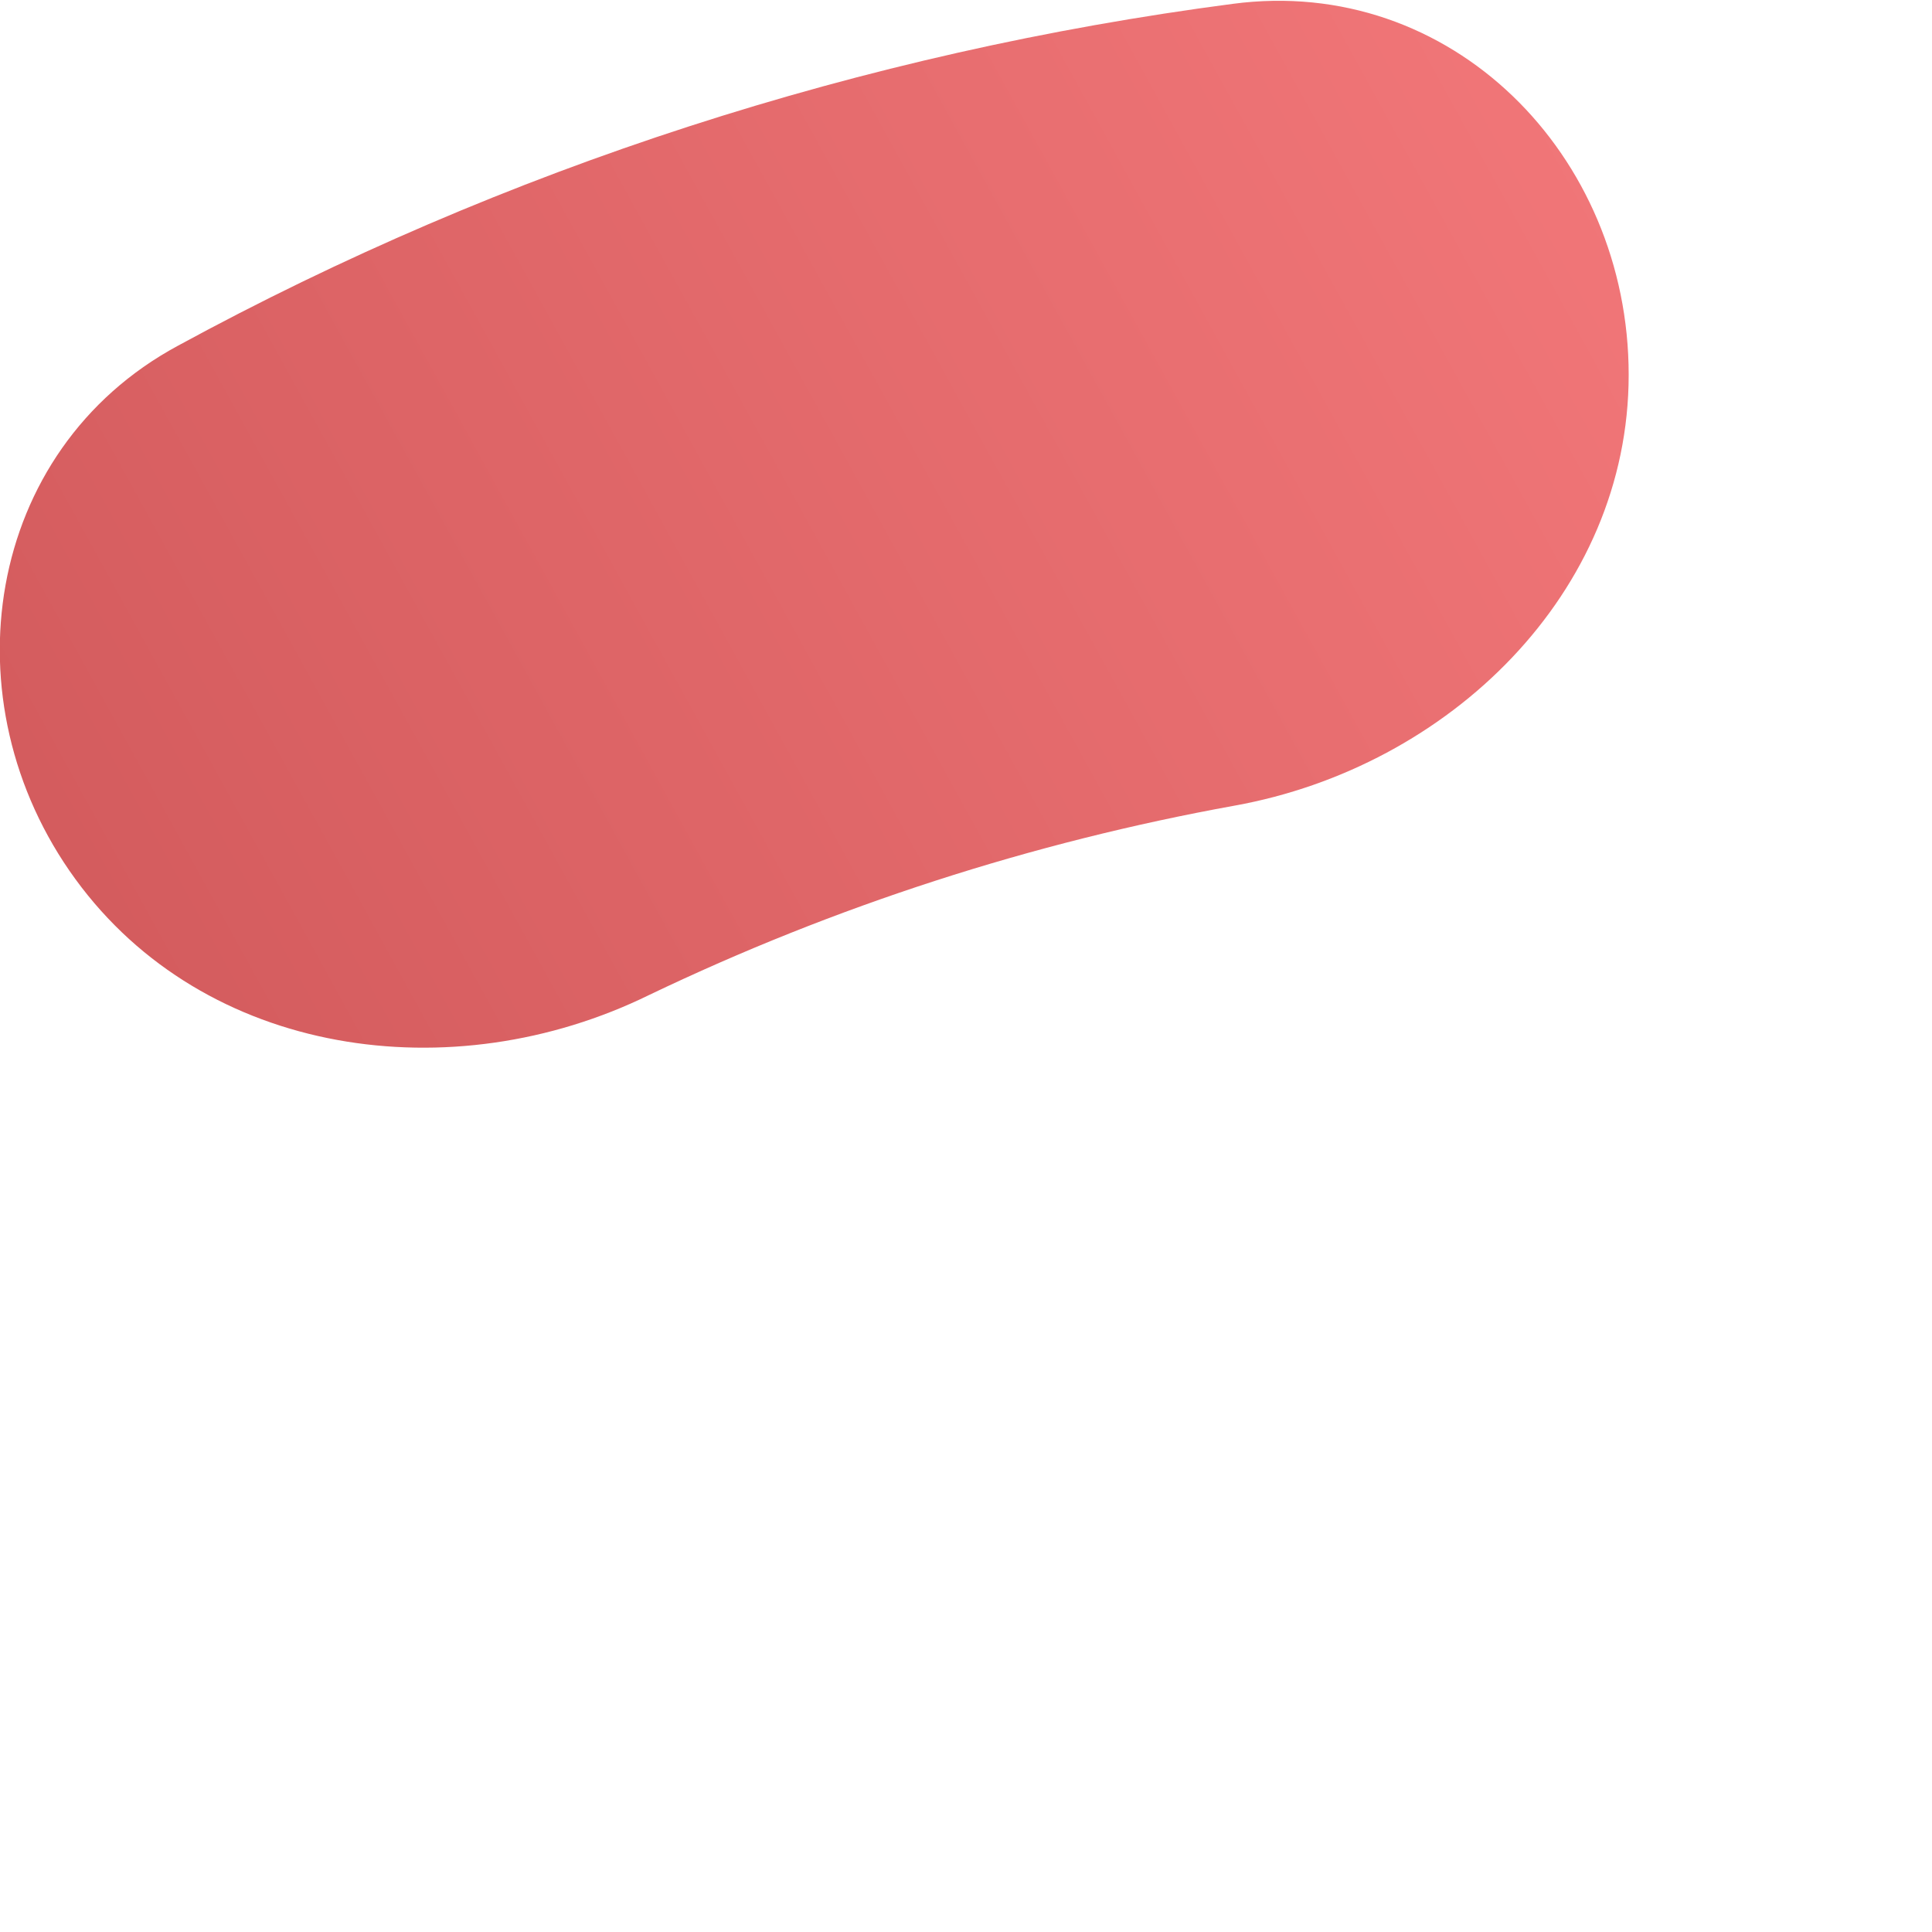 <?xml version="1.0" encoding="utf-8"?>
<svg xmlns="http://www.w3.org/2000/svg" fill="none" height="100%" overflow="visible" preserveAspectRatio="none" style="display: block;" viewBox="0 0 1 1" width="100%">
<path d="M0.843 0.194C0.843 0.08 0.751 -0.013 0.638 0.002C0.447 0.027 0.261 0.087 0.092 0.179C-0.008 0.233 -0.028 0.363 0.039 0.455C0.106 0.547 0.234 0.565 0.336 0.515C0.432 0.469 0.534 0.436 0.639 0.417C0.75 0.397 0.843 0.307 0.843 0.194Z" fill="url(#paint0_linear_0_7476)" id="Vector"/>
<defs>
<linearGradient gradientUnits="userSpaceOnUse" id="paint0_linear_0_7476" x1="0.843" x2="-0.019" y1="-0.012" y2="0.462">
<stop stop-color="#F3787A"/>
<stop offset="1" stop-color="#D25A5C"/>
</linearGradient>
</defs>
</svg>